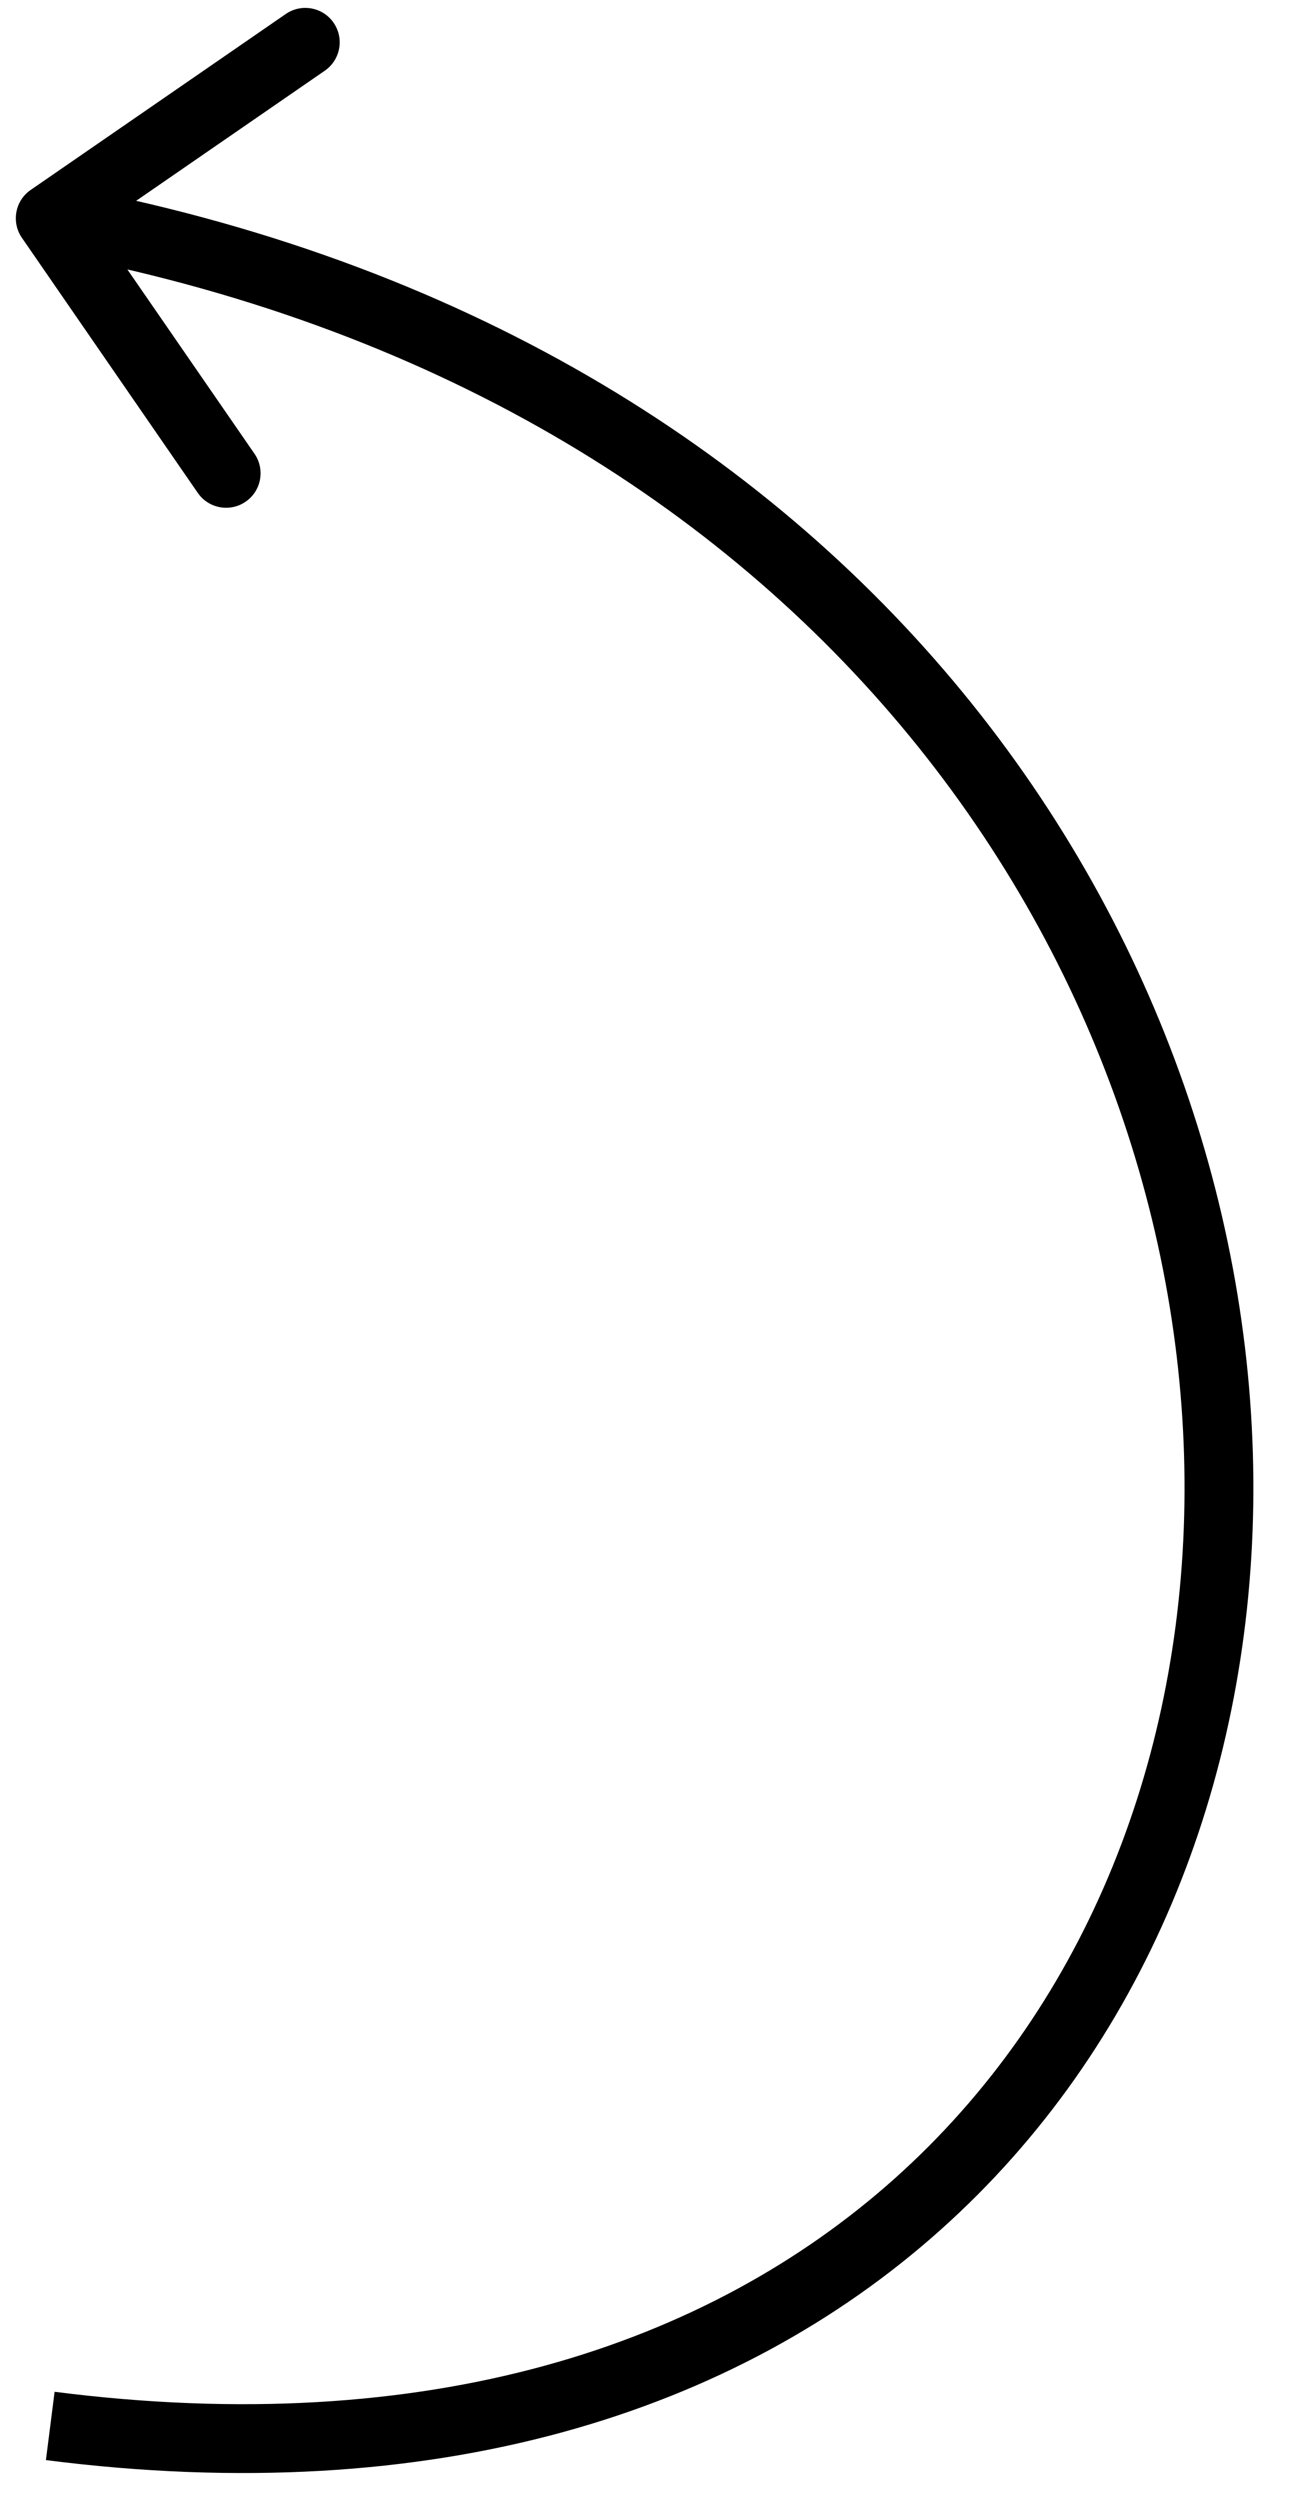 <?xml version="1.0" encoding="UTF-8"?> <svg xmlns="http://www.w3.org/2000/svg" width="24" height="46" viewBox="0 0 24 46" fill="none"><path d="M0.403 4.376C0.205 4.088 0.277 3.693 0.565 3.495L5.259 0.258C5.547 0.059 5.942 0.131 6.14 0.419C6.339 0.707 6.266 1.102 5.978 1.301L1.806 4.178L4.684 8.35C4.882 8.638 4.81 9.033 4.522 9.231C4.234 9.43 3.839 9.358 3.64 9.07L0.403 4.376ZM1.039 3.393C15.98 6.137 23.22 17.456 23.066 27.698C22.989 32.814 21.064 37.678 17.309 41.034C13.547 44.397 8.014 46.184 0.845 45.269L1.005 44.012C7.875 44.889 13.021 43.167 16.465 40.089C19.917 37.004 21.726 32.496 21.799 27.68C21.944 18.058 15.144 7.272 0.811 4.639L1.039 3.393Z" fill="black"></path></svg> 